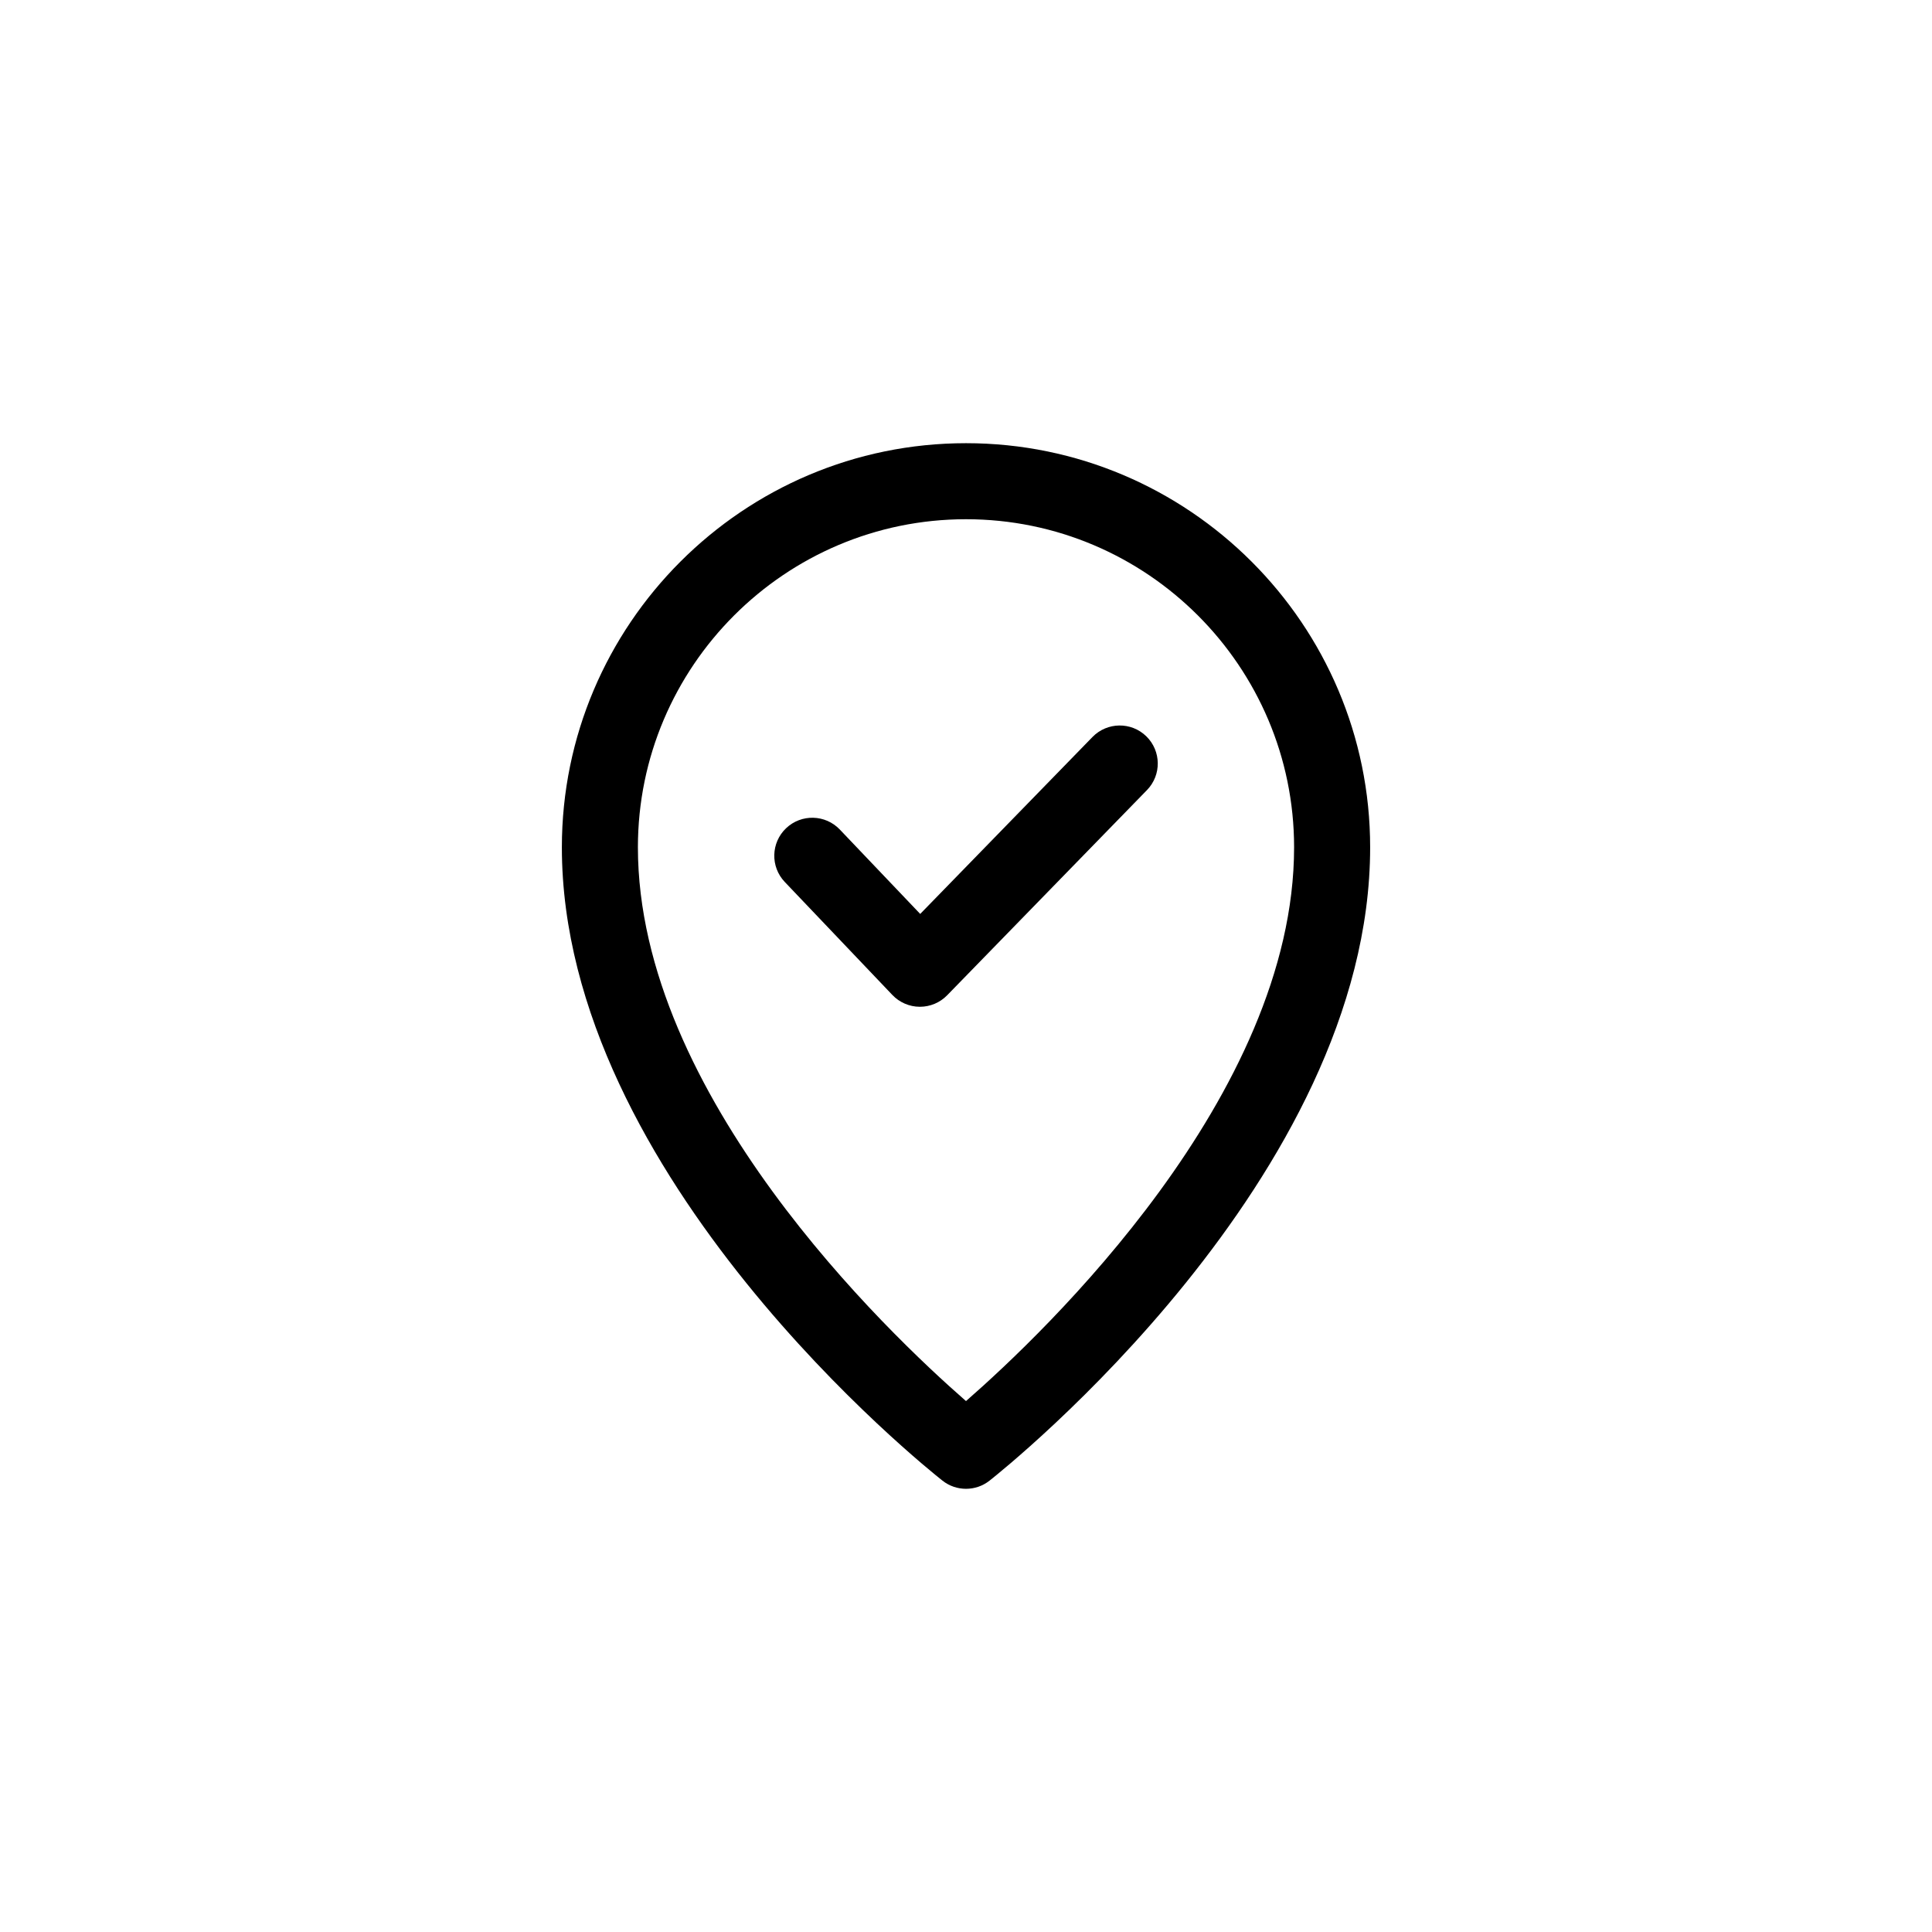 <?xml version="1.0" encoding="UTF-8"?>
<!-- Uploaded to: ICON Repo, www.svgrepo.com, Generator: ICON Repo Mixer Tools -->
<svg fill="#000000" width="800px" height="800px" version="1.1" viewBox="144 144 512 512" xmlns="http://www.w3.org/2000/svg">
 <g>
  <path d="m400 261.45c-59.055 0-107.1 48.043-107.1 107.1 0 87.391 96.746 164.59 100.87 167.84 1.824 1.441 4.031 2.16 6.231 2.16 2.203 0 4.41-0.719 6.231-2.16 4.117-3.246 100.87-80.449 100.87-167.84 0.004-59.055-48.039-107.1-107.09-107.1zm0 253.85c-20.883-18.227-86.949-81.098-86.949-146.75 0-47.941 39.004-86.949 86.949-86.949 47.941 0 86.949 39.004 86.949 86.949-0.004 65.645-66.066 128.52-86.949 146.75z"/>
  <path d="m433.52 339.31-45.656 46.891-21.301-22.363c-3.84-4.031-10.219-4.18-14.242-0.348-4.031 3.836-4.188 10.211-0.348 14.242l28.512 29.945c1.891 1.984 4.504 3.113 7.238 3.129h0.059c2.715 0 5.324-1.098 7.219-3.043l52.961-54.387c3.883-3.988 3.797-10.367-0.188-14.254-3.988-3.883-10.367-3.797-14.254 0.188z"/>
 </g>
</svg>
